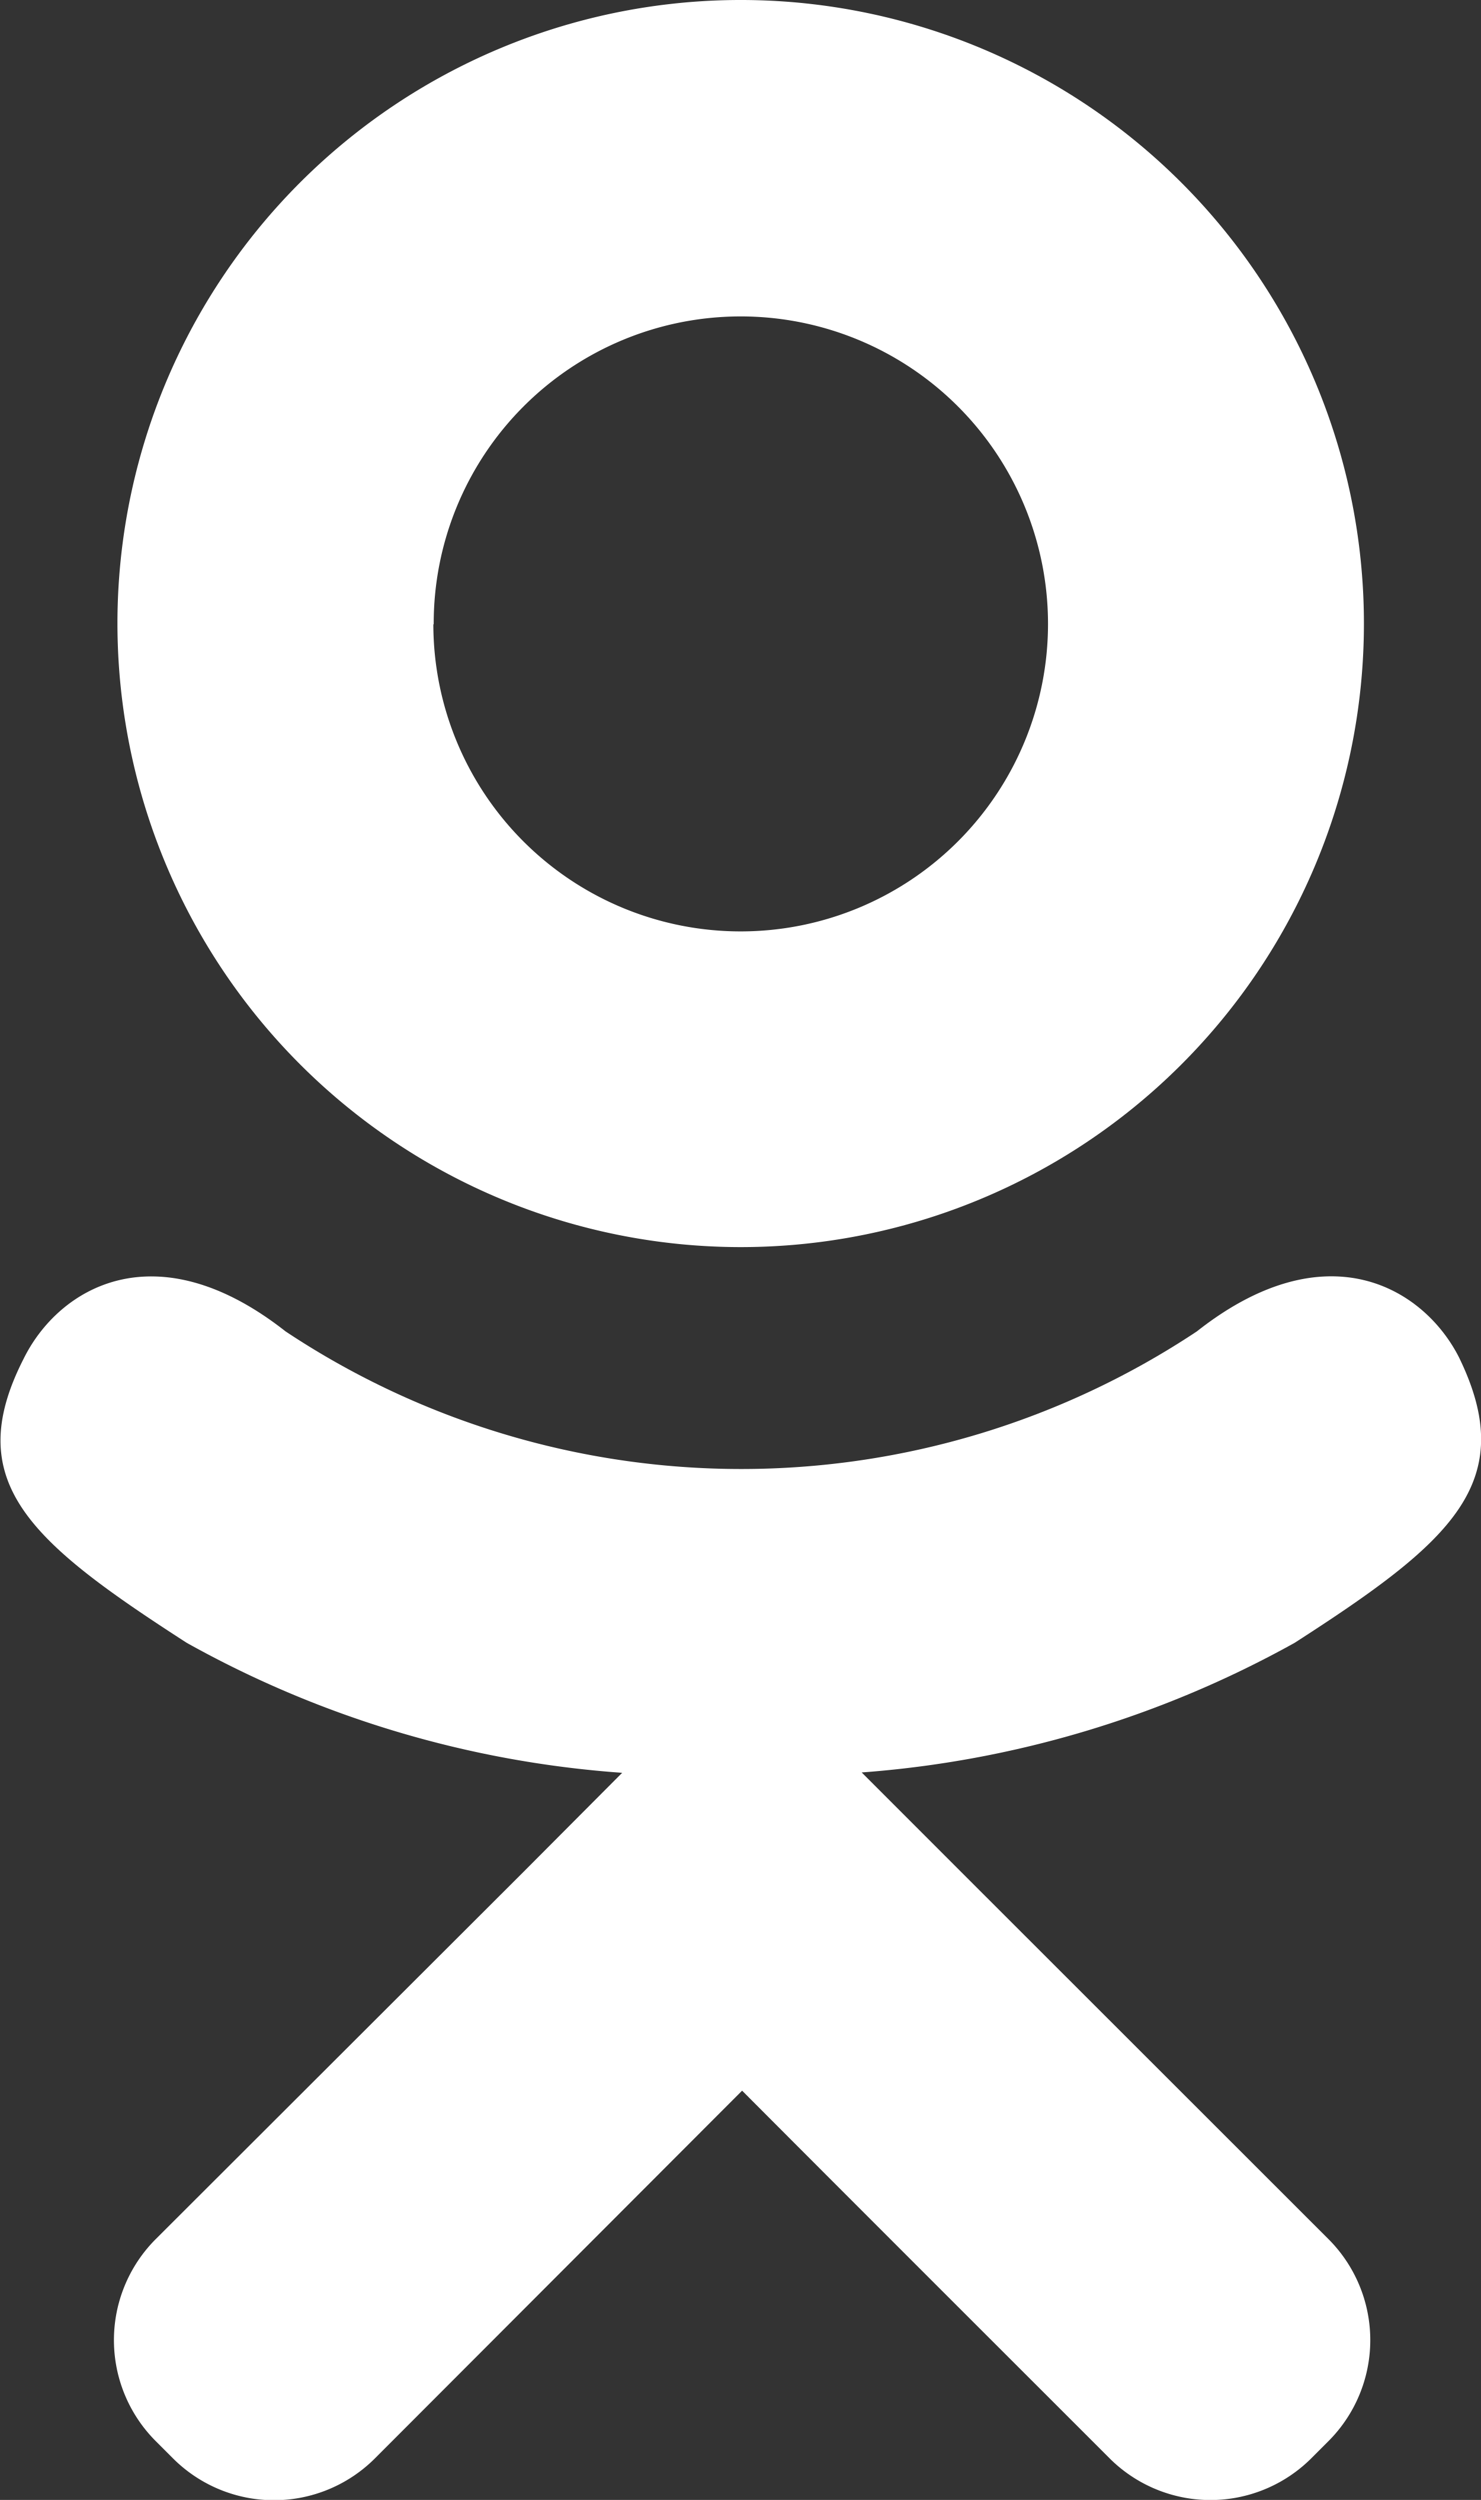 <?xml version="1.0" encoding="UTF-8"?> <svg xmlns="http://www.w3.org/2000/svg" id="Слой_1" data-name="Слой 1" viewBox="0 0 41.49 70"><rect x="0" y="0" width="41.49" height="70" fill="#333333" stroke="none"/> <title>ok</title> <path d="M33.53,37.28A23.07,23.07,0,0,1,8,37.28c-3.64-2.86-6.36-1.22-7.34.77C-1.1,41.5.84,43.17,5.23,46a29.25,29.25,0,0,0,12.2,3.64l-2.77,2.78L4.37,62.69a4,4,0,0,0,0,5.67l.47.47a4,4,0,0,0,5.67,0L20.79,58.54c3.9,3.91,7.67,7.67,10.29,10.29a4,4,0,0,0,5.66,0l.47-.47a4,4,0,0,0,0-5.67L26.92,52.41l-2.78-2.78A29.43,29.43,0,0,0,36.27,46c4.38-2.82,6.32-4.48,4.6-8C39.88,36.06,37.16,34.42,33.53,37.28Z" fill="#fff"></path> <path d="M20.74,34.92A17.46,17.46,0,1,0,3.29,17.45h0A17.47,17.47,0,0,0,20.74,34.92ZM12.15,17.47a8.6,8.6,0,0,1,8.58-8.61h0a8.61,8.61,0,1,1-8.59,8.63Z" fill="#fff"></path> </svg> 